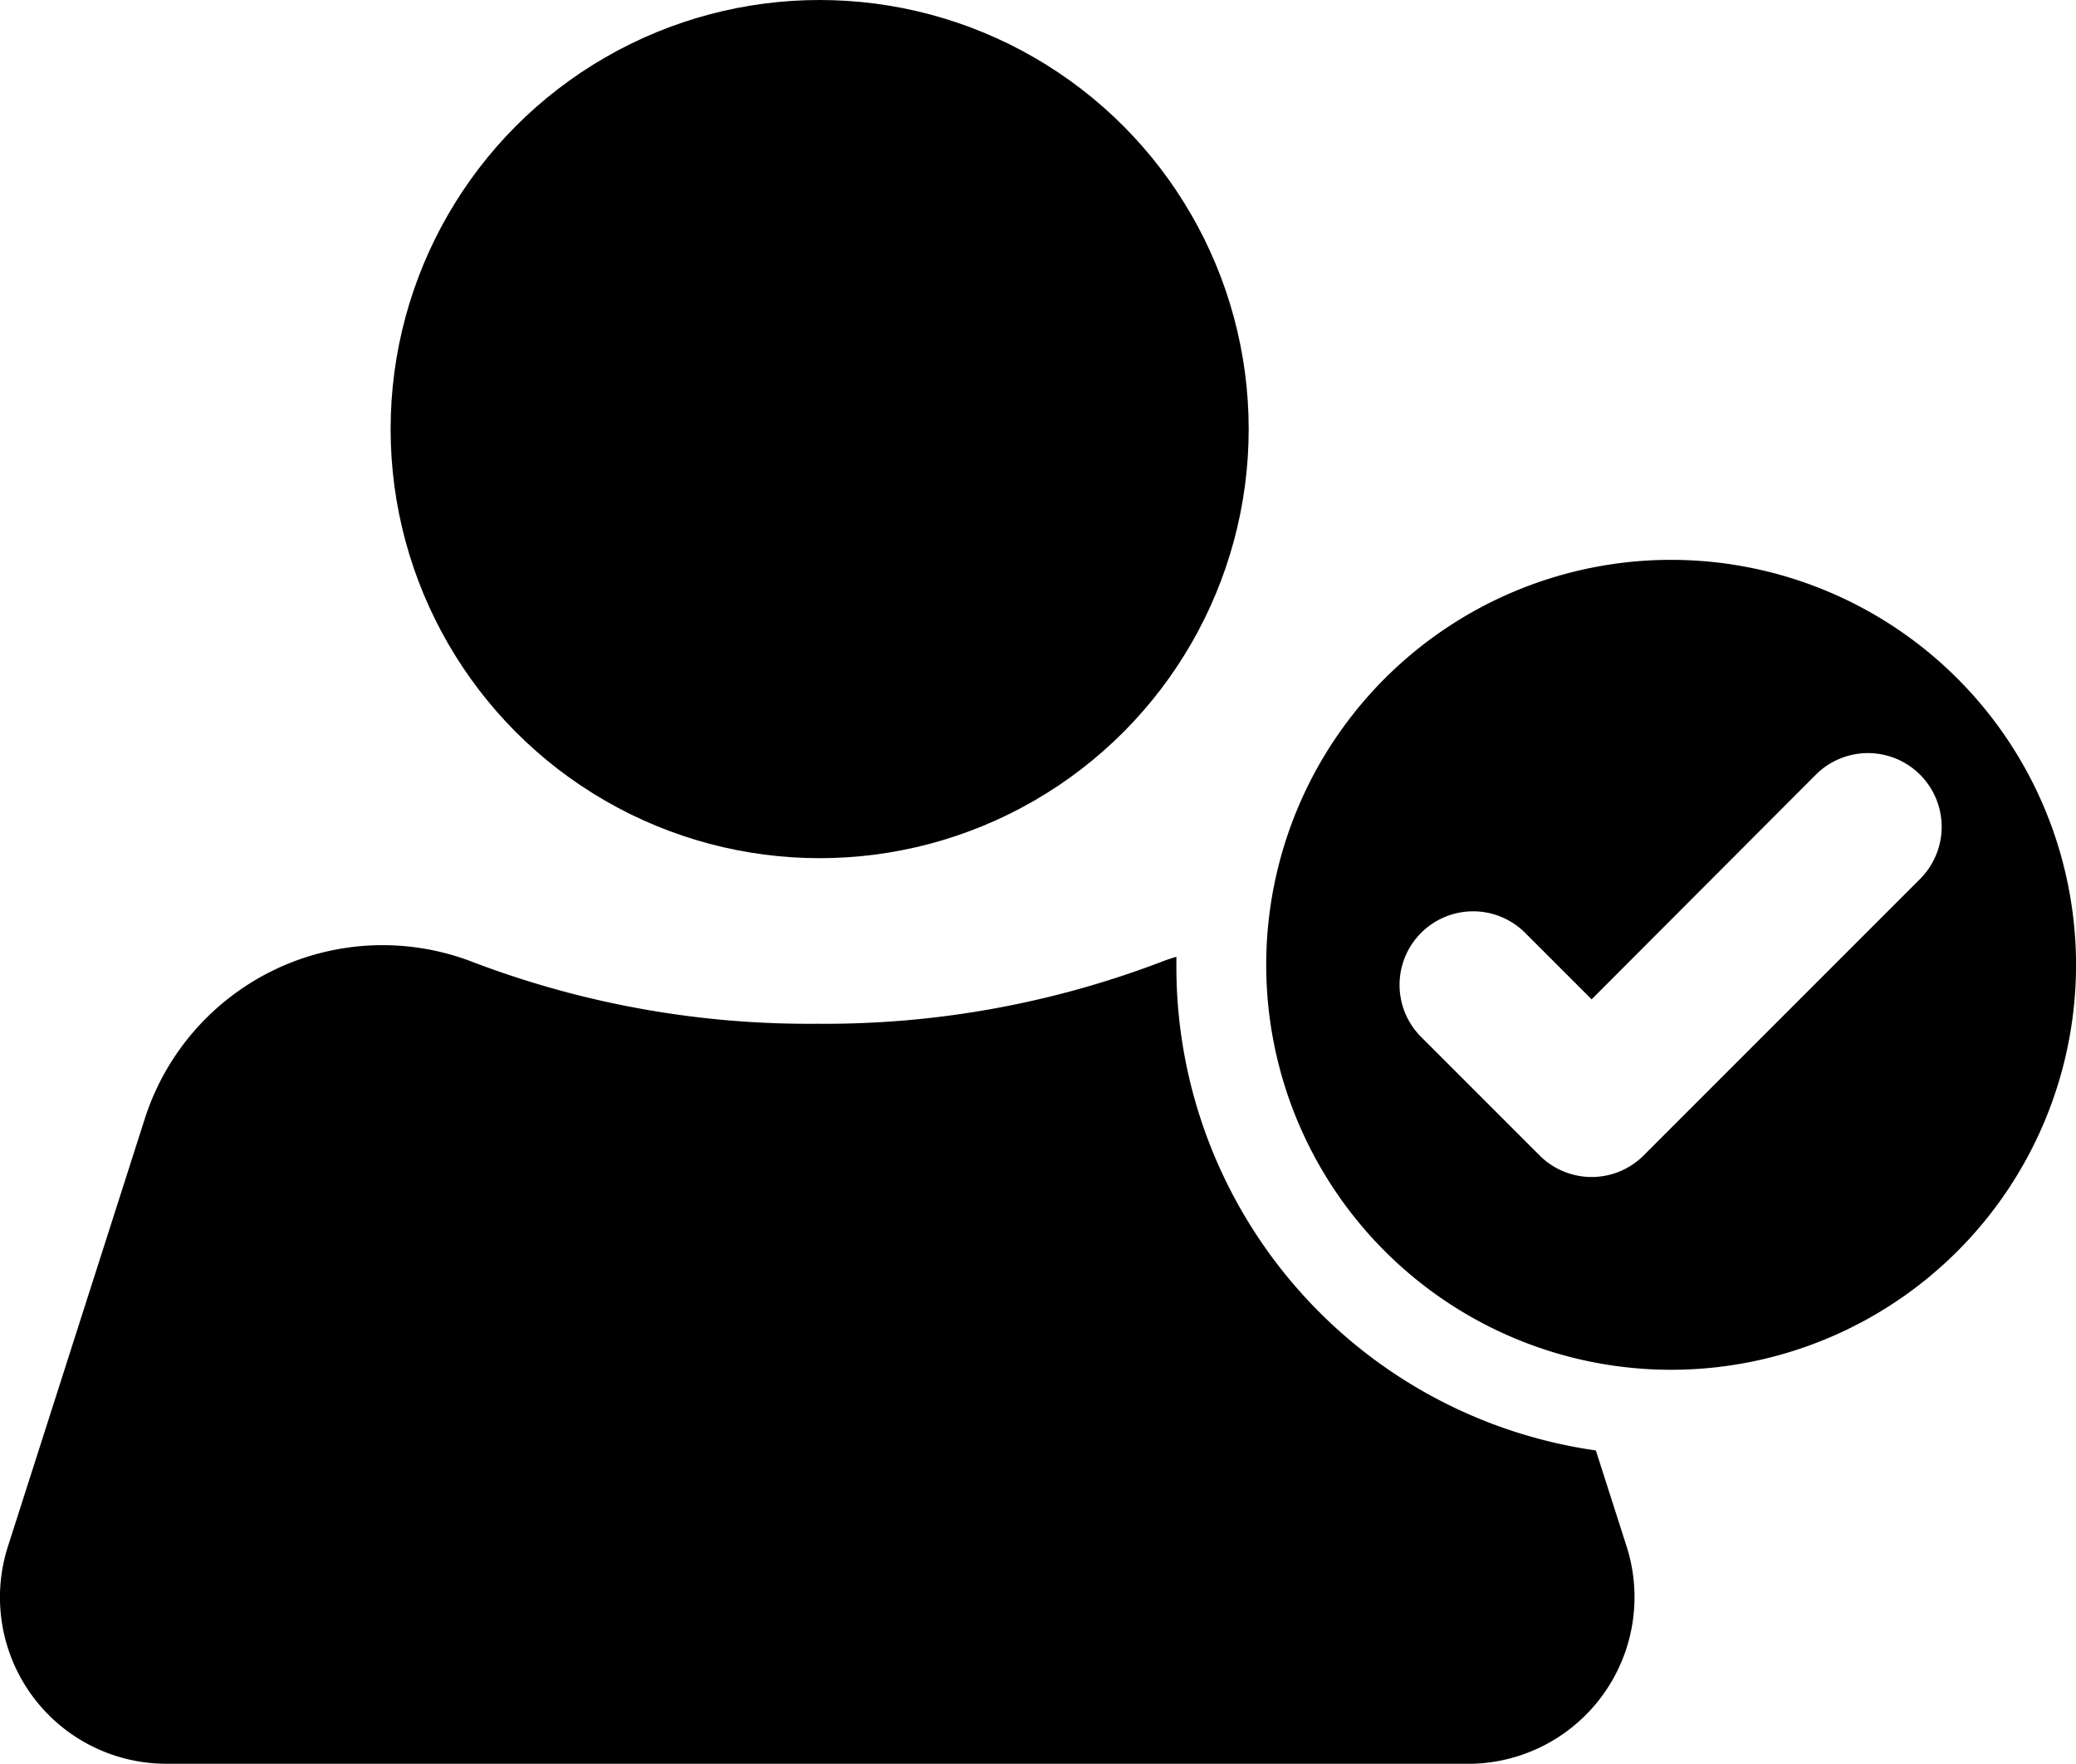 <svg xmlns="http://www.w3.org/2000/svg" width="58.859" height="50" viewBox="0 0 58.859 50"><g transform="translate(-383.022 -392.185)"><g transform="translate(375.667 347.385)"><path d="M48.972,293.708H12.079a4.719,4.719,0,0,1-4.5-6.159l3.882-12.129a7.079,7.079,0,0,1,9.309-4.436,26.775,26.775,0,0,0,9.745,1.746,26.775,26.775,0,0,0,9.745-1.746c.142-.059.295-.106.448-.153v.295a13.849,13.849,0,0,0,11.893,13.7l.873,2.725a4.725,4.725,0,0,1-4.507,6.159Z" transform="translate(0 -198.908)"/><circle cx="12.164" cy="12.164" r="12.164" transform="translate(18.43 44.8)"/><path d="M321.48,178.5a11.48,11.48,0,1,0,11.48,11.48A11.485,11.485,0,0,0,321.48,178.5Zm7.079,9.026-7.858,7.858a2.086,2.086,0,0,1-2.95,0l-3.351-3.351a2.086,2.086,0,1,1,2.95-2.95l1.876,1.876,6.371-6.383a2.09,2.09,0,0,1,2.961,2.95Z" transform="translate(-266.745 -117.829)"/></g></g></svg>